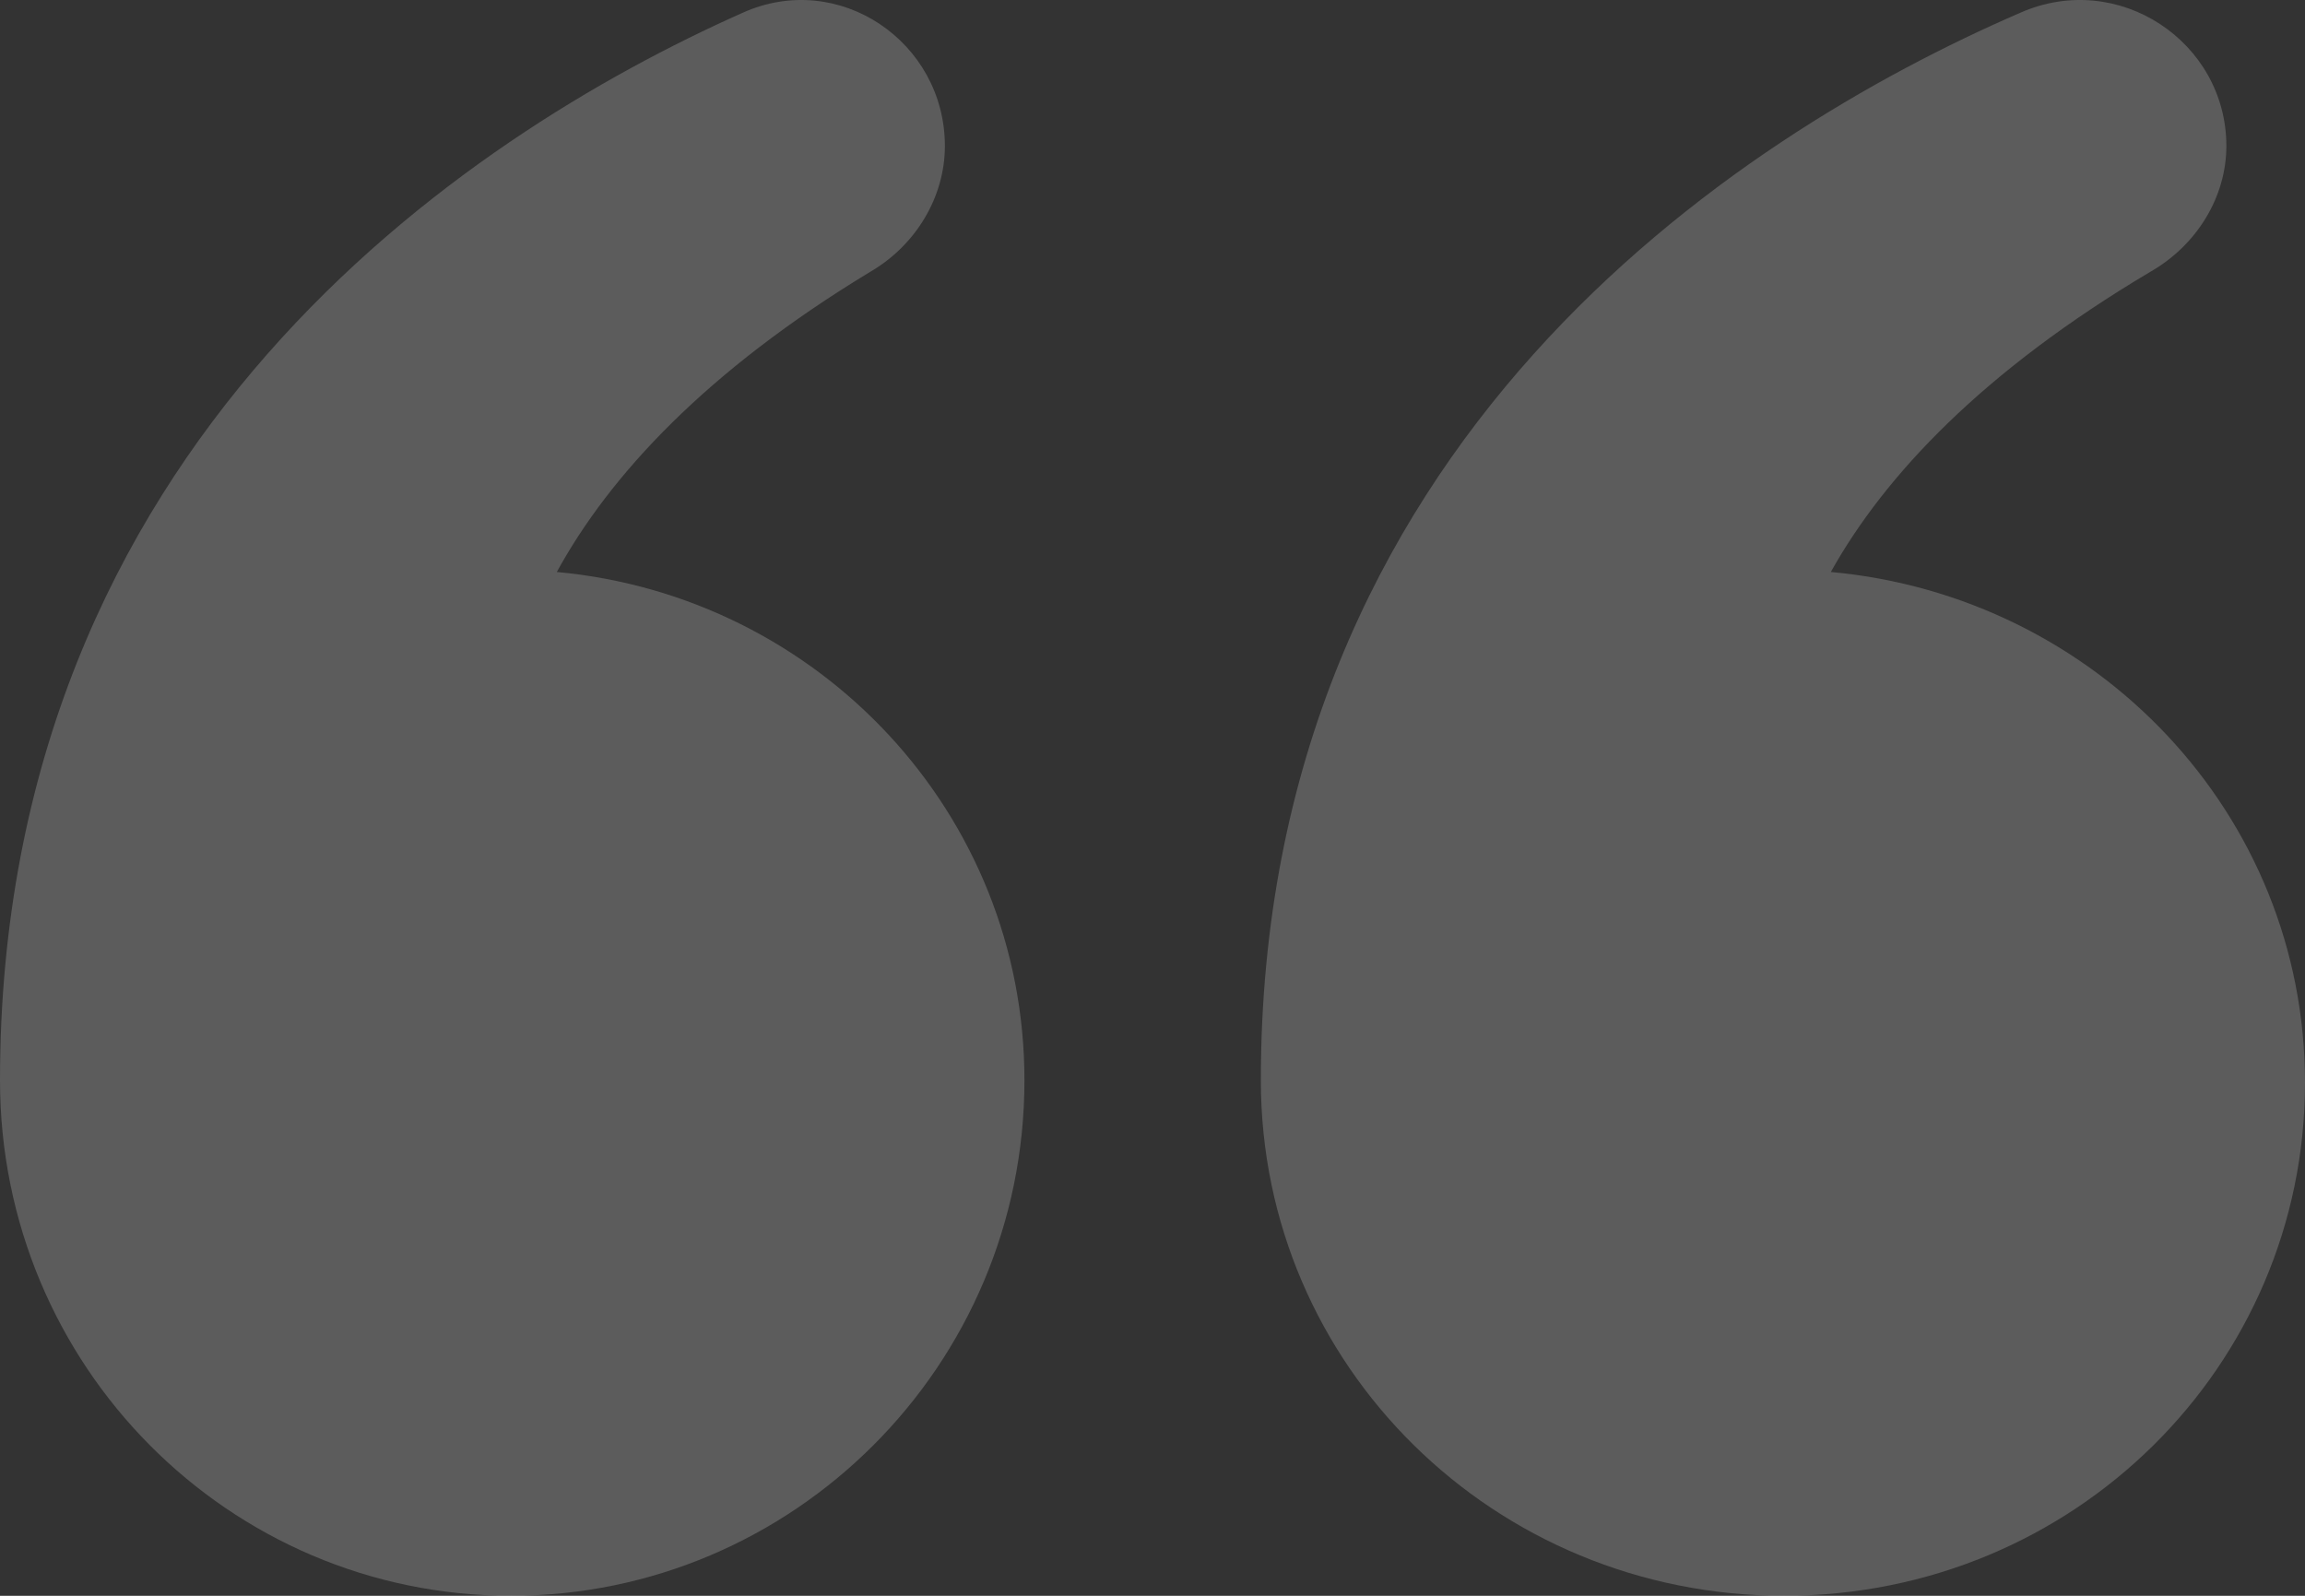<svg width="117" height="81" viewBox="0 0 117 81" fill="none" xmlns="http://www.w3.org/2000/svg">
<rect x="0" y="0" width="117" height="81" fill="#333333" stroke="none"/>
<path opacity="0.2" d="M92.931 29.033C95.675 24.12 100.663 18.837 109.144 13.799C111.513 12.448 113.009 9.991 113.009 7.411C113.009 2.128 107.522 -1.558 102.534 0.653C88.067 6.919 64 22.521 64 54.832C64 69.329 75.847 81 90.562 81C105.277 81 117 69.329 117 54.955C117 41.318 106.4 30.261 92.932 29.033L92.931 29.033Z" fill="white"/>
<path opacity="0.2" d="M28.263 29.033C30.955 24.12 35.849 18.837 44.169 13.799C46.494 12.448 47.962 9.991 47.962 7.411C47.962 2.128 42.578 -1.558 37.685 0.653C23.614 6.919 0 22.521 0 54.832C0 69.329 11.623 81 25.939 81C40.254 81 52 69.329 52 54.832C52 41.319 41.6 30.261 28.264 29.033L28.263 29.033Z" fill="white"/>
</svg>
